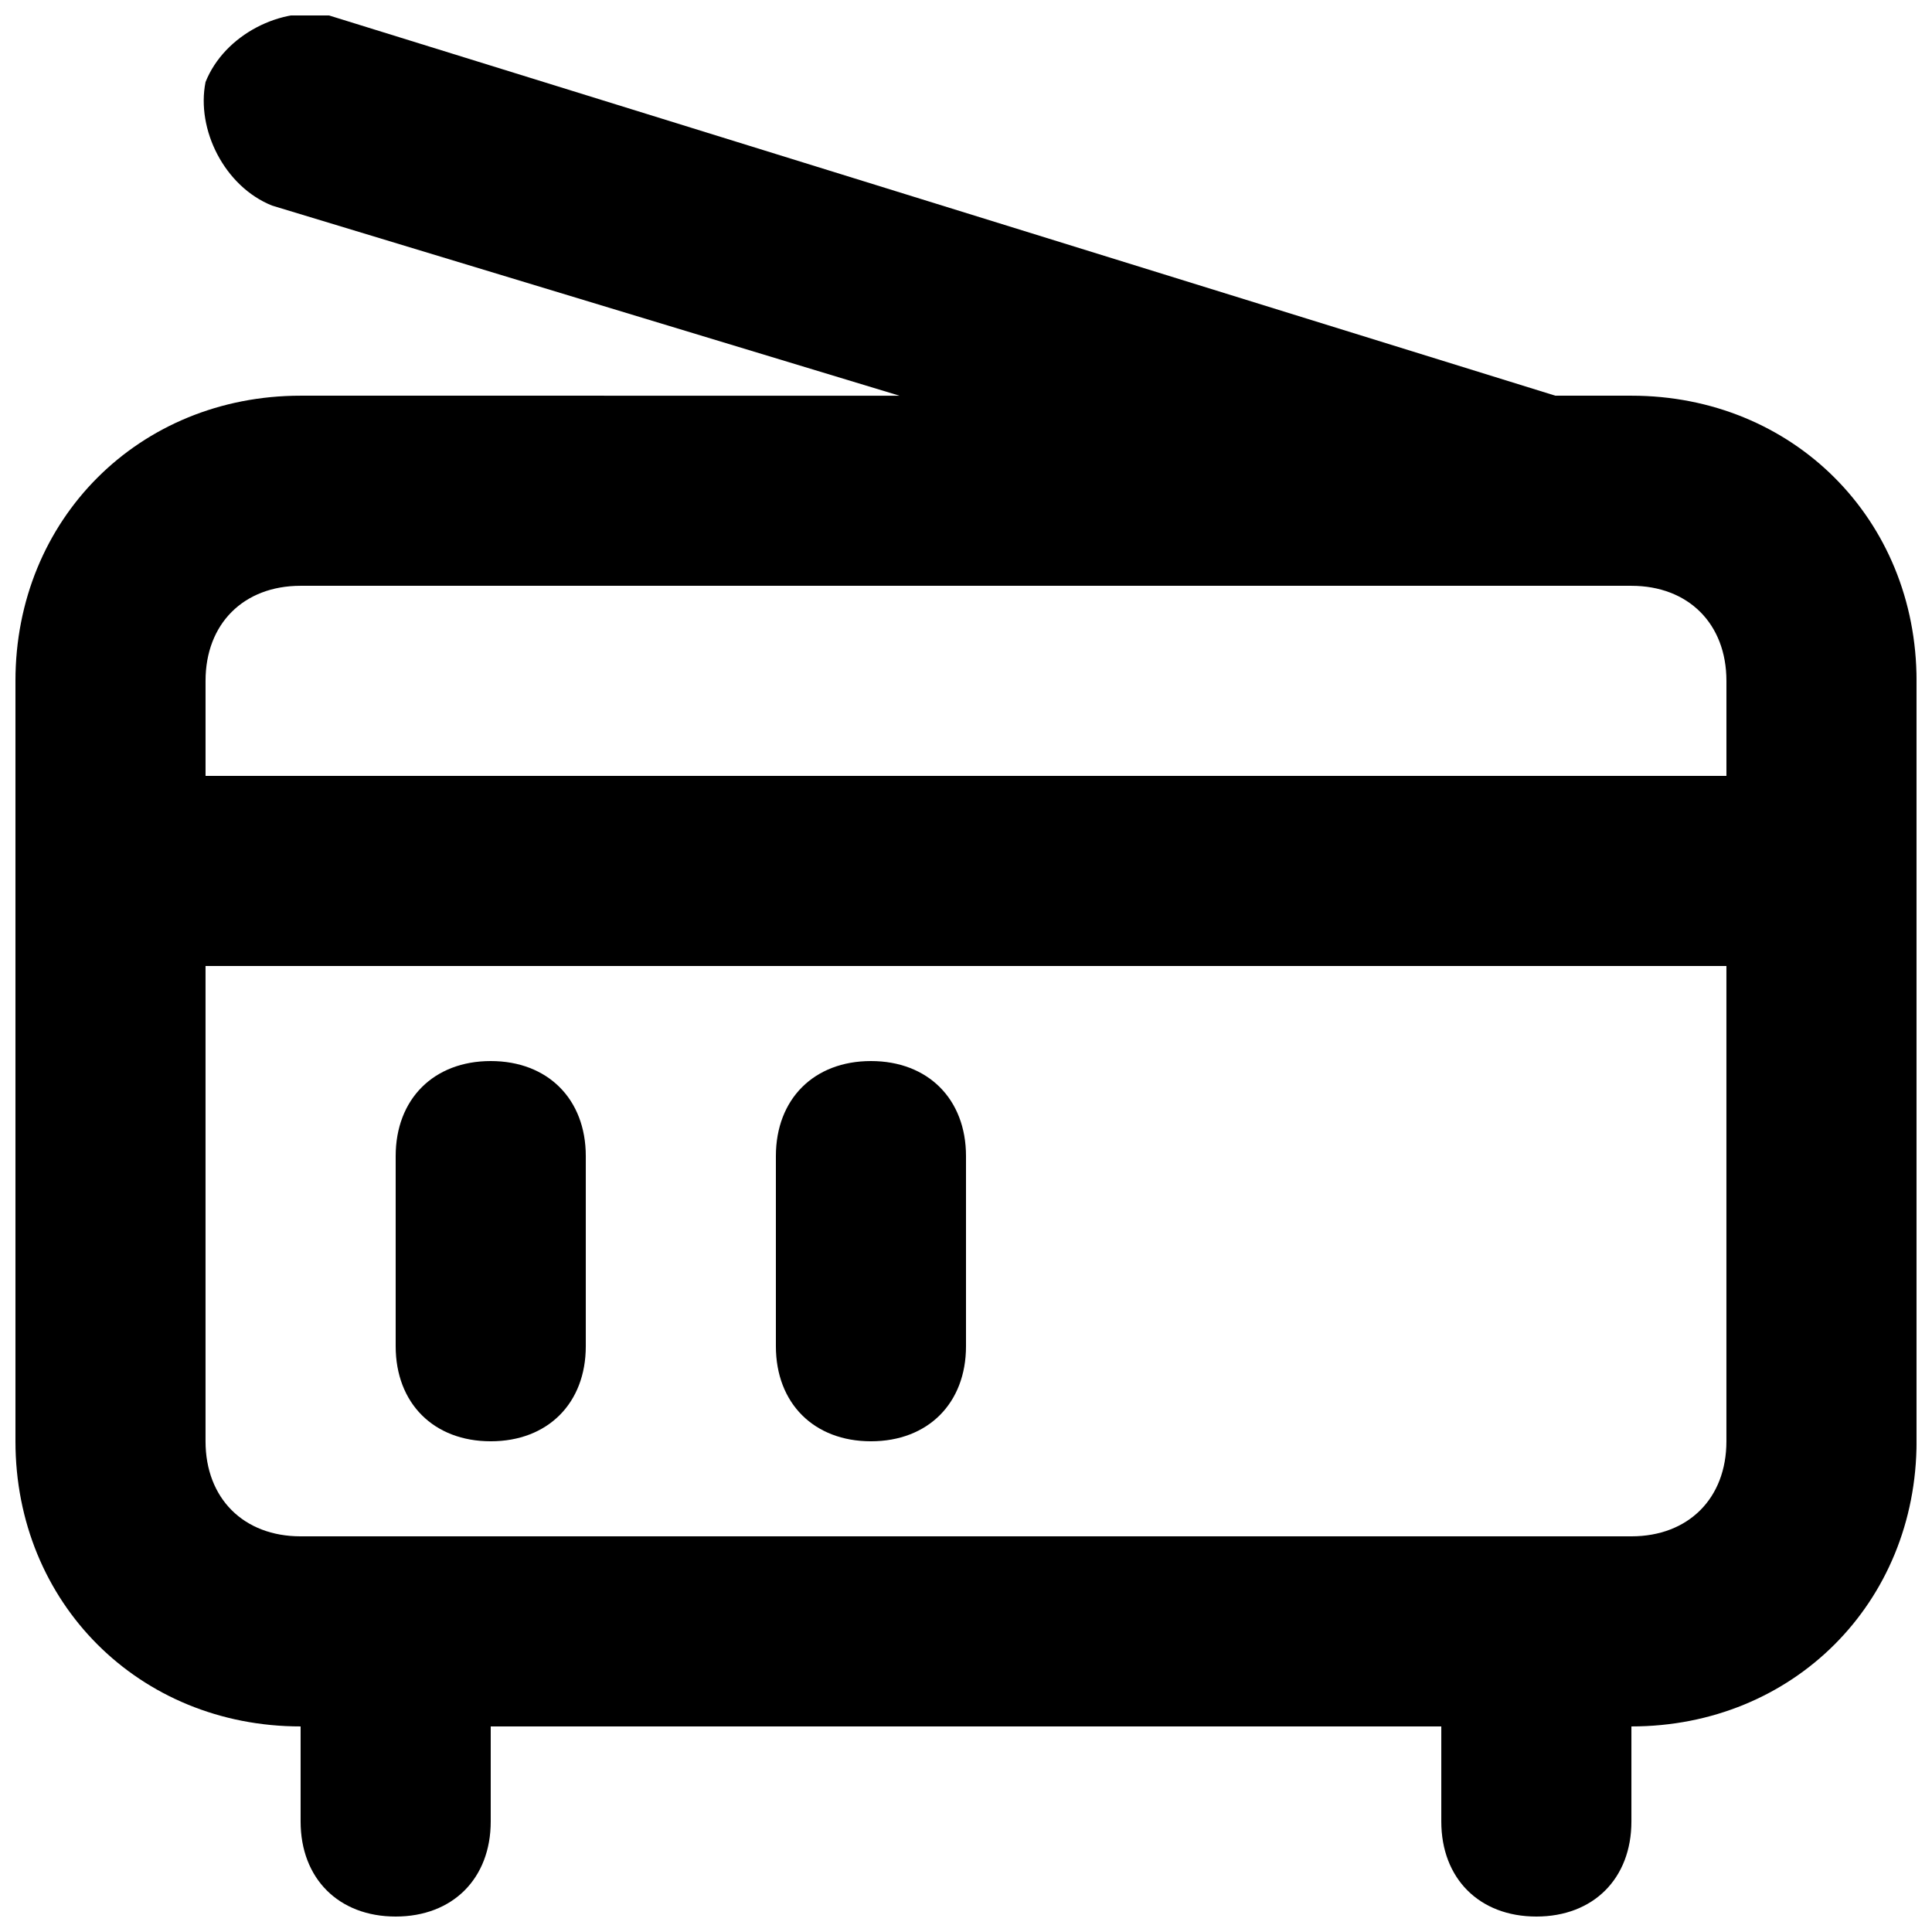 <?xml version="1.0" encoding="UTF-8"?>
<!-- Uploaded to: ICON Repo, www.svgrepo.com, Generator: ICON Repo Mixer Tools -->
<svg width="800px" height="800px" version="1.1" viewBox="144 144 512 512" xmlns="http://www.w3.org/2000/svg">
 <defs>
  <clipPath id="a">
   <path d="m148.09 148.09h503.81v503.81h-503.81z"/>
  </clipPath>
 </defs>
 <g clip-path="url(#a)">
  <path d="m576.33 248.86h-20.152l-324.96-100.76c-12.594-2.519-27.711 5.039-32.746 17.633-2.519 12.598 5.035 27.711 17.633 32.75l166.26 50.383-158.7-0.004c-42.824 0-75.57 32.746-75.57 75.57v201.52c0 42.824 32.746 75.57 75.57 75.57v25.191c0 15.113 10.078 25.191 25.191 25.191s25.191-10.078 25.191-25.191v-25.191h251.91v25.191c0 15.113 10.078 25.191 25.191 25.191s25.191-10.078 25.191-25.191v-25.191c42.824 0 75.57-32.746 75.57-75.57l-0.004-201.52c0-42.824-32.746-75.57-75.57-75.57zm-352.67 50.383h352.67c15.113 0 25.191 10.078 25.191 25.191v25.191l-403.05-0.004v-25.191c0-15.113 10.074-25.188 25.188-25.188zm352.67 251.9h-352.67c-15.113 0-25.191-10.078-25.191-25.191v-125.95h403.05v125.95c0.004 15.117-10.074 25.191-25.188 25.191z"/>
 </g>
 <path d="m274.05 425.19c-15.113 0-25.191 10.078-25.191 25.191v50.383c0 15.113 10.078 25.191 25.191 25.191s25.191-10.078 25.191-25.191v-50.383c0-15.113-10.078-25.191-25.191-25.191z"/>
 <path d="m374.81 425.19c-15.113 0-25.191 10.078-25.191 25.191v50.383c0 15.113 10.078 25.191 25.191 25.191 15.113 0 25.191-10.078 25.191-25.191v-50.383c0-15.113-10.078-25.191-25.191-25.191z"/>
</svg>